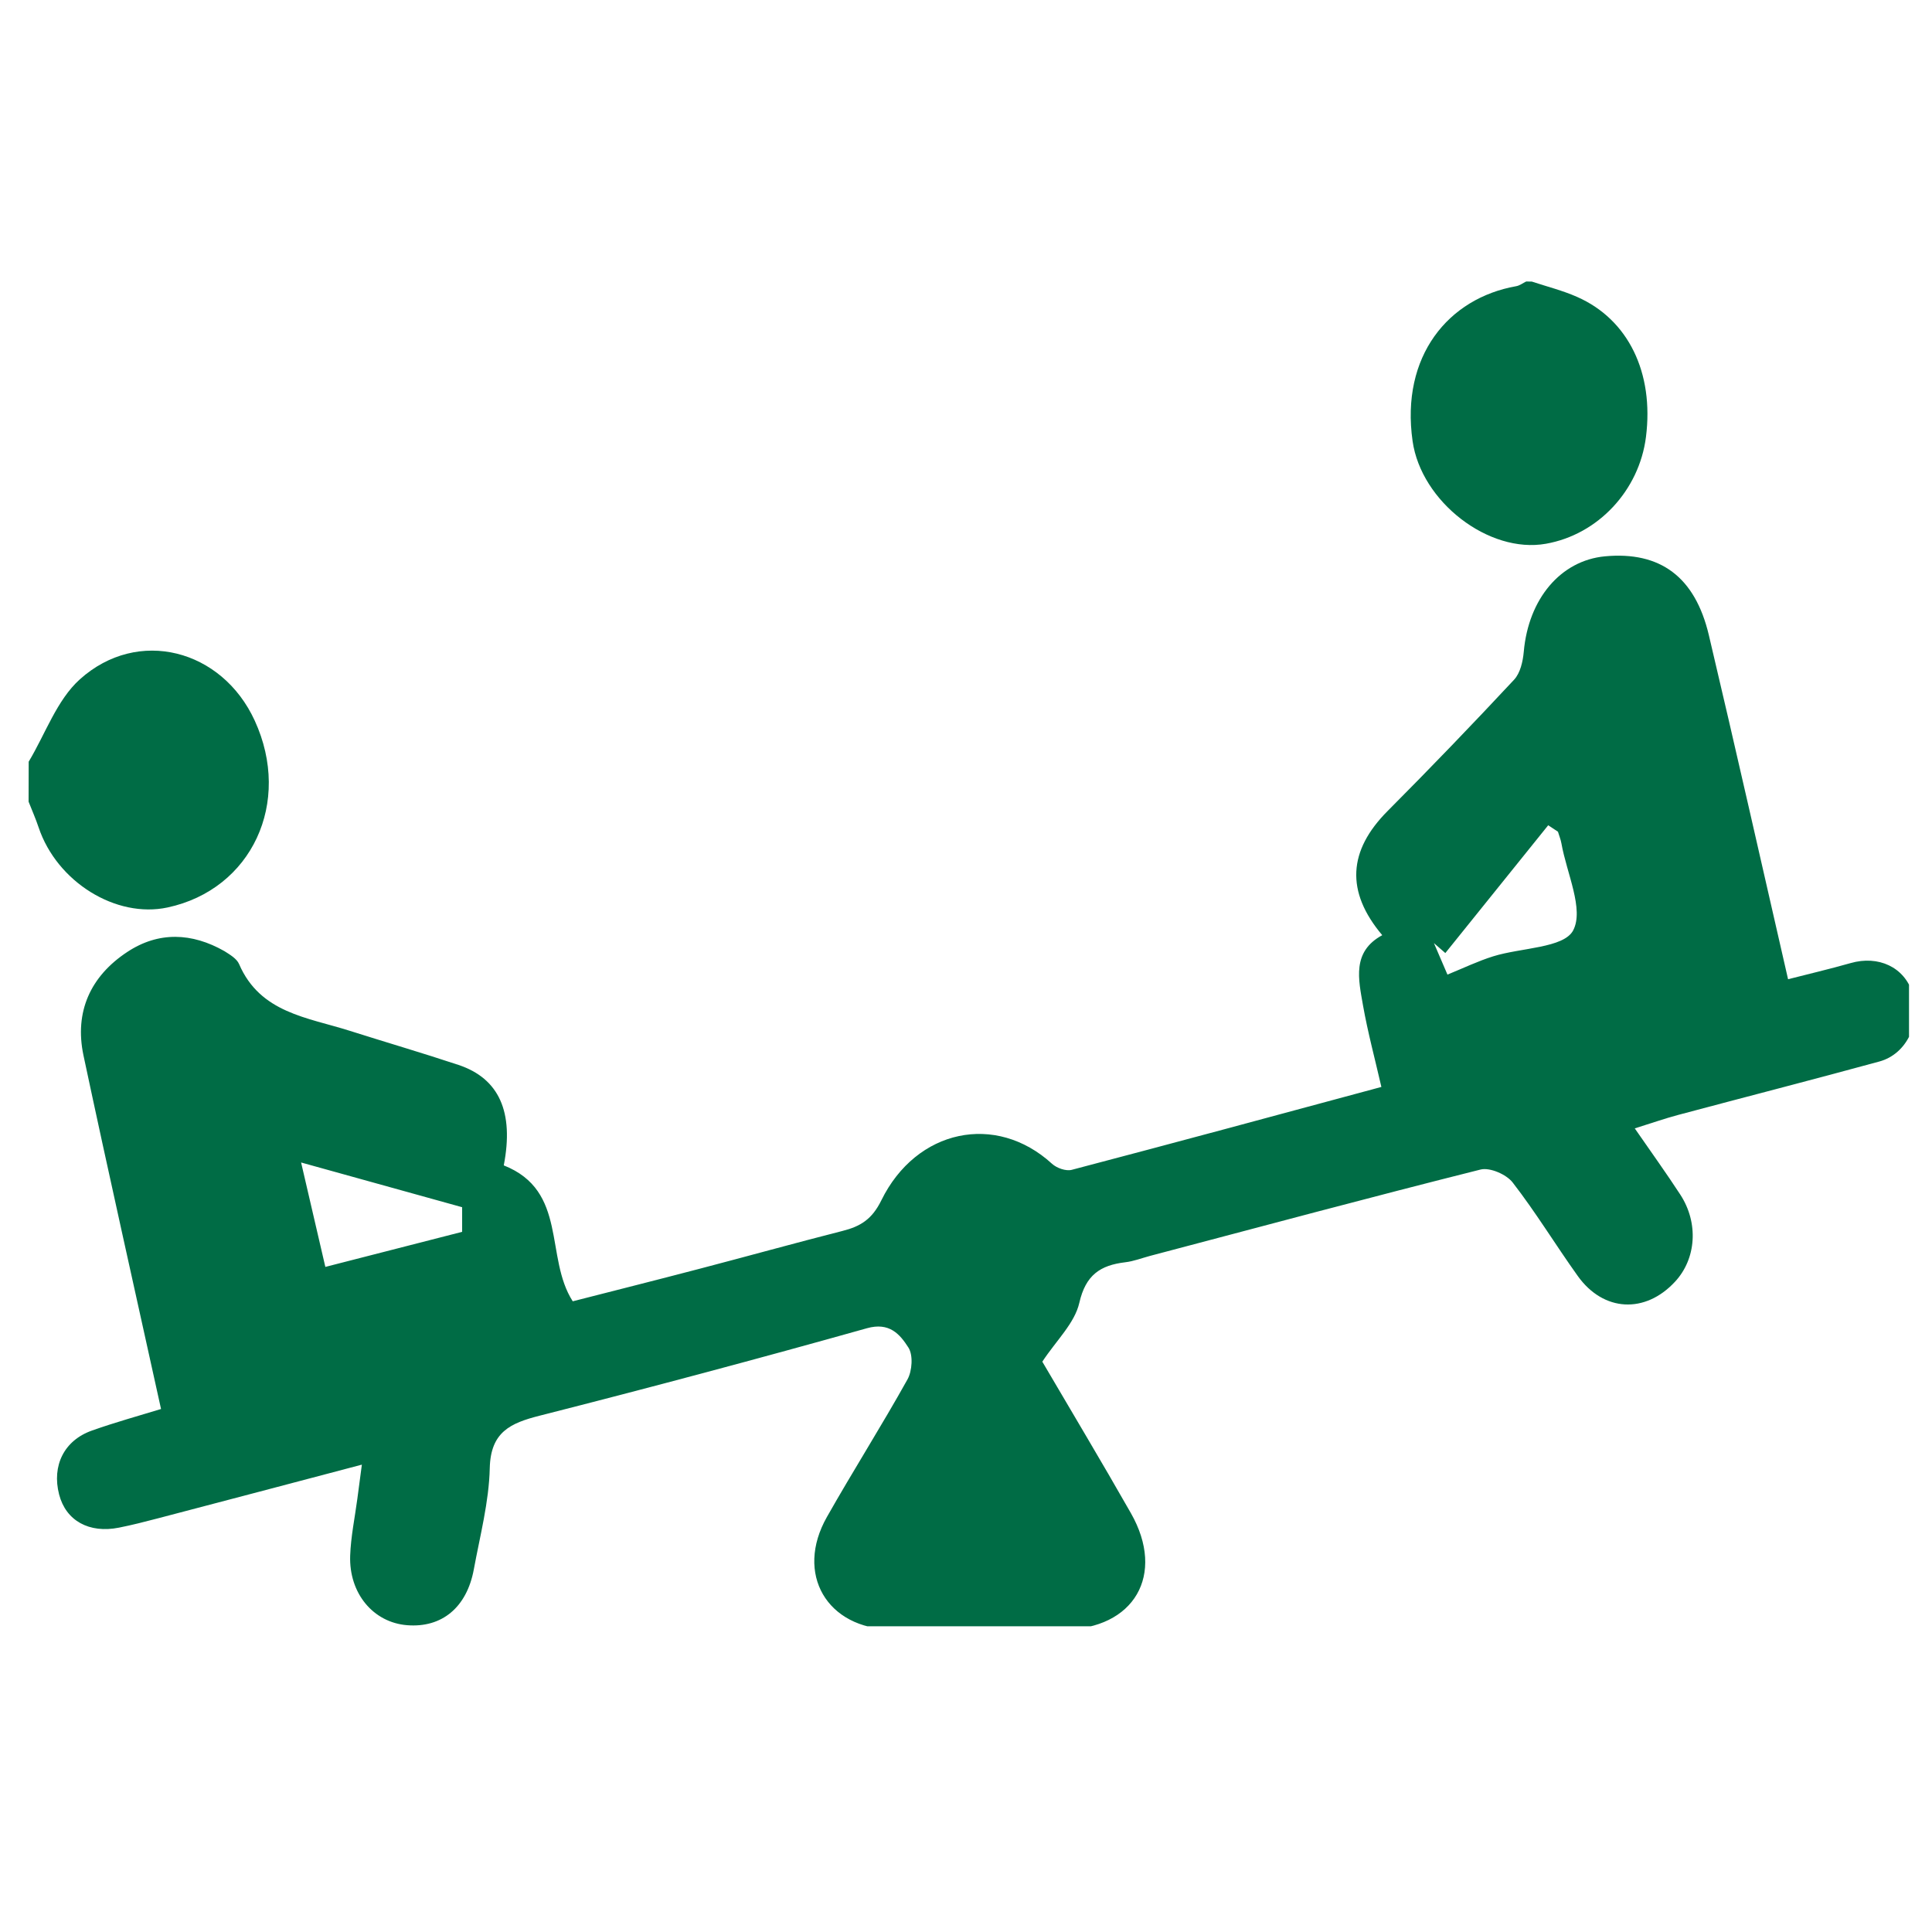 <?xml version="1.0" encoding="utf-8"?>
<!-- Generator: Adobe Illustrator 18.0.0, SVG Export Plug-In . SVG Version: 6.00 Build 0)  -->
<!DOCTYPE svg PUBLIC "-//W3C//DTD SVG 1.1//EN" "http://www.w3.org/Graphics/SVG/1.1/DTD/svg11.dtd">
<svg version="1.1" id="Layer_1" xmlns="http://www.w3.org/2000/svg" xmlns:xlink="http://www.w3.org/1999/xlink" x="0px" y="0px"
	 viewBox="0 0 20 20" enable-background="new 0 0 20 20" xml:space="preserve">
<g>
	<defs>
		<rect id="SVGID_1_" x="0.237" y="2.856" width="19.525" height="13.979"/>
	</defs>
	<clipPath id="SVGID_2_">
		<use xlink:href="#SVGID_1_"  overflow="visible"/>
	</clipPath>
	<g clip-path="url(#SVGID_2_)">
		<path d="M0.297,7.885c0.173-0.288,0.291-0.638,0.53-0.853c0.601-0.54,1.471-0.311,1.81,0.428c0.389,0.847-0.031,1.747-0.902,1.934
			C1.2,9.509,0.589,9.129,0.4,8.566c-0.03-0.09-0.069-0.178-0.104-0.267C0.297,8.161,0.297,8.023,0.297,7.885z" fill="#006C45"/>
		<path d="M15.858,2.915c0.157,0.052,0.318,0.092,0.469,0.159c0.529,0.233,0.796,0.784,0.712,1.449
			c-0.07,0.555-0.497,1.011-1.036,1.106c-0.591,0.105-1.291-0.435-1.38-1.063c-0.125-0.879,0.37-1.479,1.071-1.603
			c0.037-0.006,0.07-0.032,0.105-0.049C15.818,2.915,15.838,2.915,15.858,2.915z" fill="#006C45"/>
		<path d="M5.215,12.064c0.666,0.264,0.421,0.951,0.714,1.407c0.422-0.108,0.867-0.22,1.31-0.336
			c0.494-0.129,0.986-0.266,1.481-0.392c0.187-0.047,0.307-0.12,0.404-0.318c0.361-0.735,1.184-0.91,1.766-0.378
			c0.049,0.045,0.145,0.079,0.205,0.063c1.062-0.279,2.123-0.566,3.205-0.858c-0.067-0.292-0.141-0.566-0.19-0.843
			c-0.047-0.27-0.117-0.557,0.199-0.728c-0.382-0.453-0.352-0.876,0.055-1.285c0.444-0.446,0.881-0.9,1.31-1.36
			c0.064-0.069,0.091-0.189,0.1-0.289c0.048-0.547,0.381-0.945,0.841-0.988c0.57-0.053,0.932,0.211,1.075,0.816
			c0.278,1.176,0.543,2.354,0.82,3.562c0.201-0.052,0.426-0.104,0.647-0.167c0.288-0.083,0.556,0.042,0.64,0.307
			c0.096,0.305-0.055,0.634-0.343,0.712c-0.692,0.189-1.386,0.367-2.079,0.552c-0.14,0.037-0.278,0.086-0.452,0.14
			c0.173,0.25,0.327,0.464,0.471,0.685c0.192,0.294,0.166,0.665-0.054,0.902c-0.309,0.334-0.741,0.313-1.007-0.059
			c-0.229-0.32-0.433-0.657-0.674-0.968c-0.065-0.084-0.236-0.158-0.332-0.134c-1.143,0.287-2.282,0.593-3.422,0.894
			c-0.086,0.023-0.17,0.056-0.257,0.066c-0.258,0.031-0.409,0.131-0.475,0.42c-0.048,0.211-0.239,0.39-0.383,0.609
			c0.294,0.502,0.612,1.032,0.917,1.568c0.363,0.638,0.034,1.201-0.698,1.205c-0.592,0.003-1.183,0.005-1.775-0.001
			c-0.675-0.006-1.007-0.577-0.674-1.164c0.271-0.479,0.566-0.943,0.834-1.424c0.049-0.088,0.06-0.252,0.01-0.33
			c-0.088-0.138-0.197-0.266-0.43-0.2c-1.125,0.316-2.255,0.617-3.387,0.905c-0.304,0.077-0.508,0.169-0.517,0.543
			c-0.008,0.35-0.101,0.7-0.165,1.048c-0.073,0.395-0.332,0.607-0.691,0.578c-0.349-0.028-0.603-0.329-0.589-0.721
			c0.007-0.196,0.048-0.391,0.074-0.586c0.014-0.104,0.028-0.209,0.047-0.355c-0.731,0.193-1.421,0.375-2.112,0.556
			c-0.133,0.035-0.267,0.069-0.402,0.096c-0.31,0.062-0.55-0.072-0.62-0.343c-0.077-0.298,0.051-0.56,0.34-0.662
			c0.239-0.085,0.483-0.152,0.715-0.223c-0.27-1.228-0.544-2.443-0.803-3.661c-0.095-0.45,0.072-0.819,0.453-1.07
			c0.325-0.215,0.67-0.2,1.006-0.009C2.38,9.882,2.451,9.924,2.475,9.98c0.218,0.507,0.71,0.552,1.146,0.691
			c0.375,0.119,0.752,0.229,1.125,0.353C5.167,11.164,5.322,11.512,5.215,12.064z M14.984,10.089
			c0.167-0.068,0.316-0.14,0.473-0.189c0.287-0.09,0.731-0.085,0.828-0.268c0.115-0.218-0.067-0.593-0.121-0.9
			c-0.007-0.041-0.024-0.081-0.036-0.122c-0.034-0.022-0.067-0.045-0.101-0.067c-0.355,0.441-0.71,0.882-1.065,1.323
			c-0.039-0.034-0.078-0.068-0.118-0.103C14.89,9.87,14.935,9.976,14.984,10.089z M4.784,12.497
			c-0.566-0.157-1.096-0.304-1.667-0.463c0.088,0.377,0.166,0.715,0.251,1.081c0.493-0.126,0.952-0.244,1.416-0.363
			C4.784,12.663,4.784,12.567,4.784,12.497z" fill="#006C45"/>
	</g>
</g>
<rect x="0.237" y="3.856" fill="none" width="19.526" height="13.979"/>
</svg>
